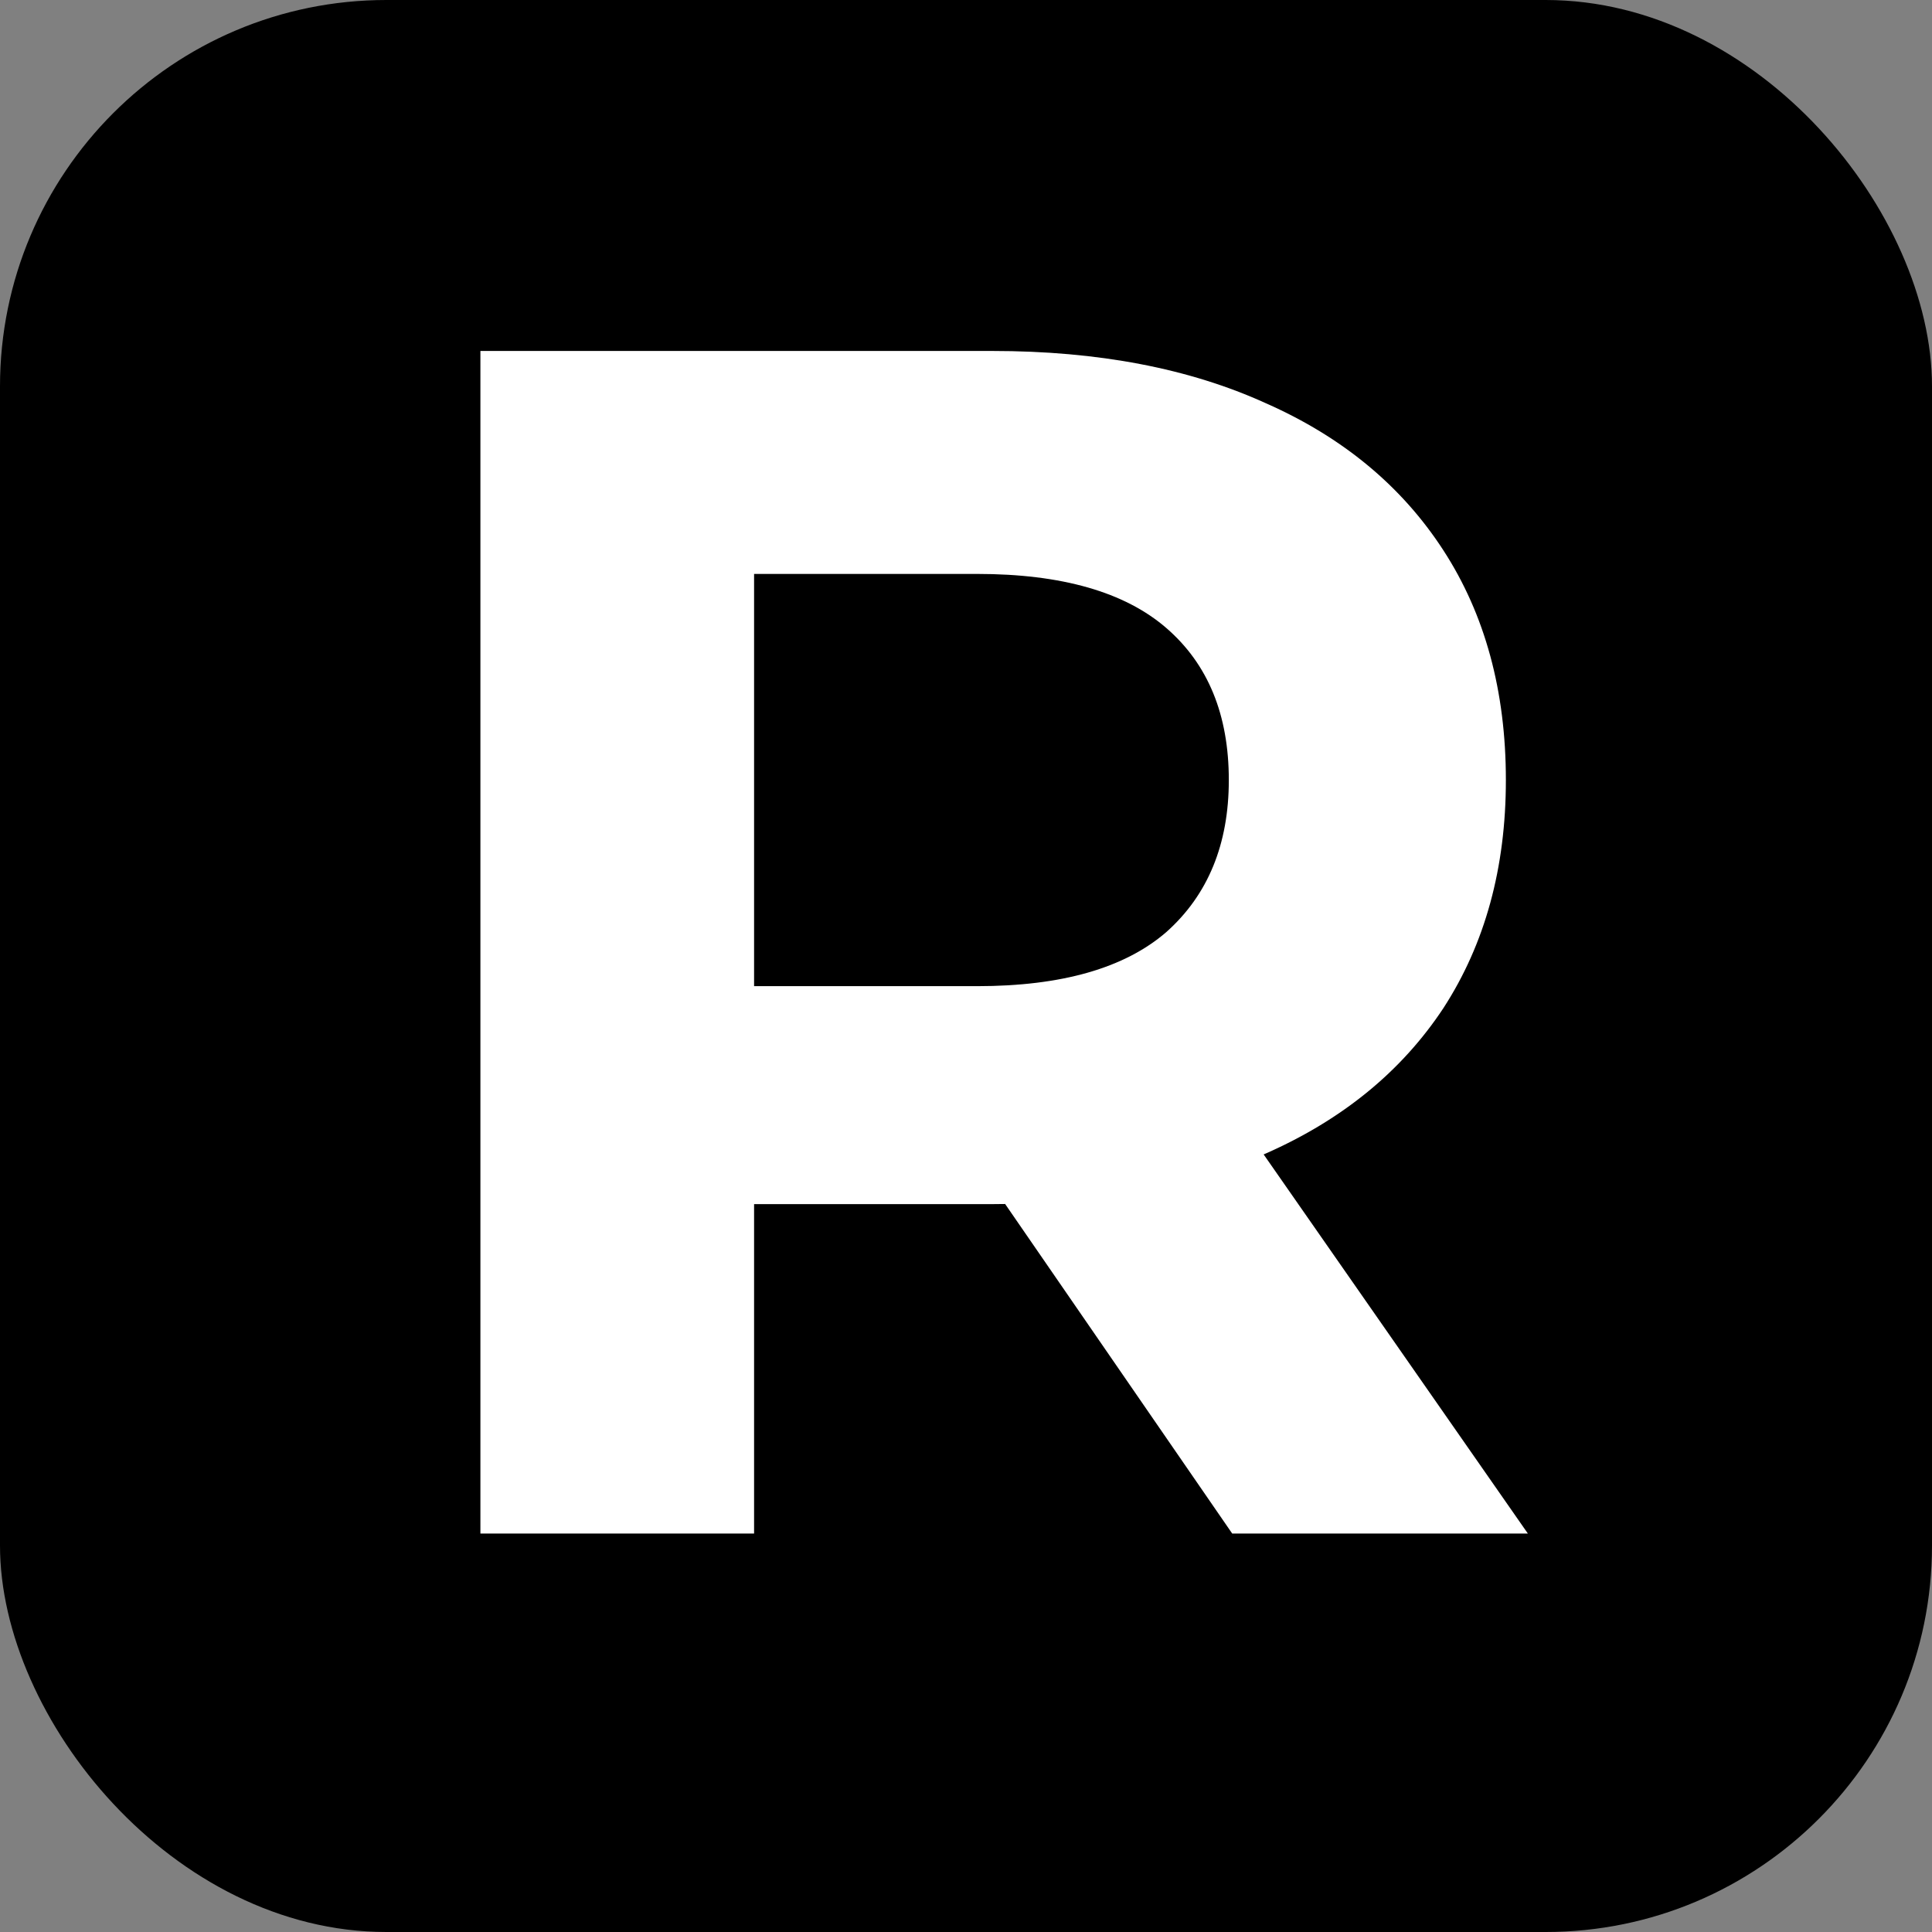 <?xml version="1.0" encoding="UTF-8"?> <svg xmlns="http://www.w3.org/2000/svg" width="32" height="32" viewBox="0 0 32 32" fill="none"><rect x="0" y="0" width="32" height="32" fill="#808080" stroke="none"/><g clip-path="url(#clip0_787_4)"><rect width="32" height="32" rx="6.4" fill="black"></rect><path d="M7.957 25.4V5.813H16.436C18.189 5.813 19.7 6.102 20.969 6.68C22.237 7.24 23.217 8.051 23.907 9.115C24.597 10.178 24.942 11.447 24.942 12.92C24.942 14.375 24.597 15.634 23.907 16.698C23.217 17.742 22.237 18.544 20.969 19.104C19.7 19.664 18.189 19.944 16.436 19.944H10.476L12.49 17.957V25.4H7.957ZM20.409 25.4L15.512 18.293H20.353L25.306 25.4H20.409ZM12.49 18.46L10.476 16.334H16.184C17.583 16.334 18.628 16.035 19.318 15.438C20.008 14.823 20.353 13.983 20.353 12.92C20.353 11.838 20.008 10.999 19.318 10.402C18.628 9.805 17.583 9.506 16.184 9.506H10.476L12.49 7.352V18.46Z" fill="white"></path></g><defs><clipPath id="clip0_787_4"><rect width="32" height="32" rx="6.4" fill="white"></rect></clipPath></defs></svg> 